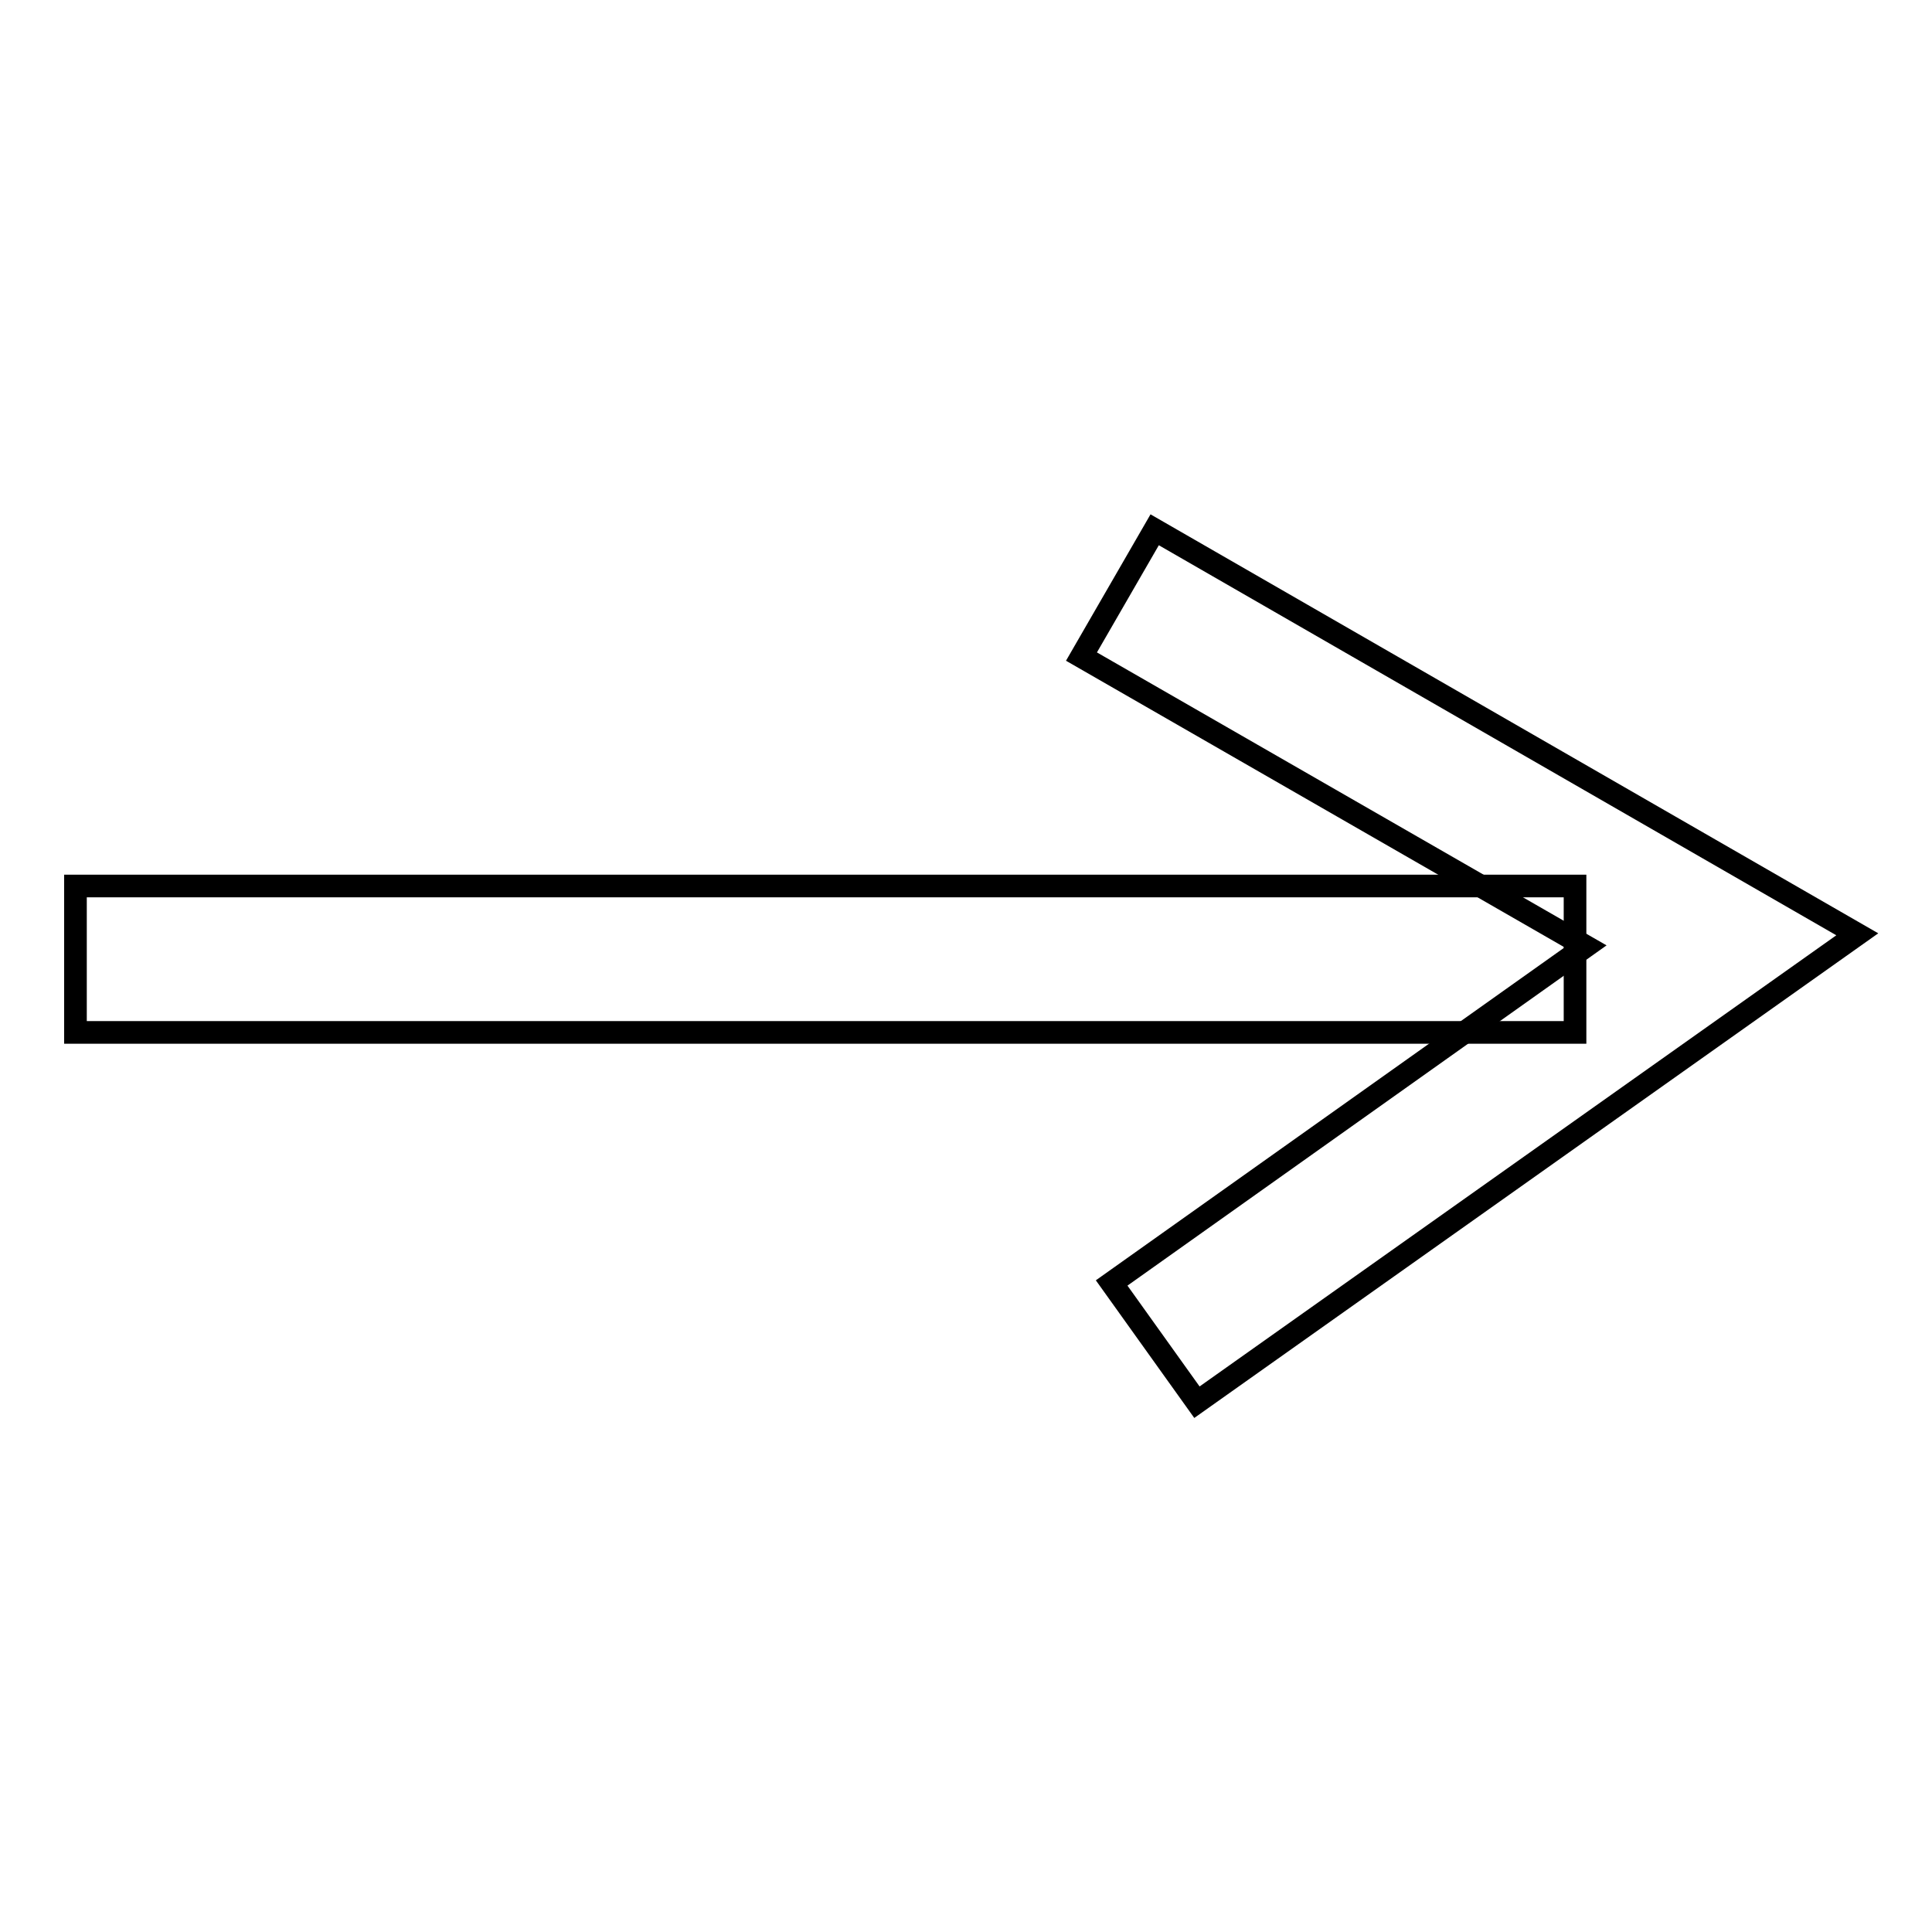 <?xml version="1.0" encoding="utf-8"?>
<!-- Svg Vector Icons : http://www.onlinewebfonts.com/icon -->
<!DOCTYPE svg PUBLIC "-//W3C//DTD SVG 1.1//EN" "http://www.w3.org/Graphics/SVG/1.1/DTD/svg11.dtd">
<svg version="1.1" xmlns="http://www.w3.org/2000/svg" xmlns:xlink="http://www.w3.org/1999/xlink" x="0px" y="0px" viewBox="0 0 256 256" enable-background="new 0 0 256 256" xml:space="preserve">
<g><g><path stroke-width="3" fill-opacity="0" stroke="#000000"  d="M10,117.4h198.7v19.4H10V117.4z"/><path stroke-width="3" fill-opacity="0" stroke="#000000"  d="M158.6,185.8L147.3,170l62.8-44.6L143.3,87l9.7-16.8l93.1,53.6L158.6,185.8z"/></g></g>
</svg>